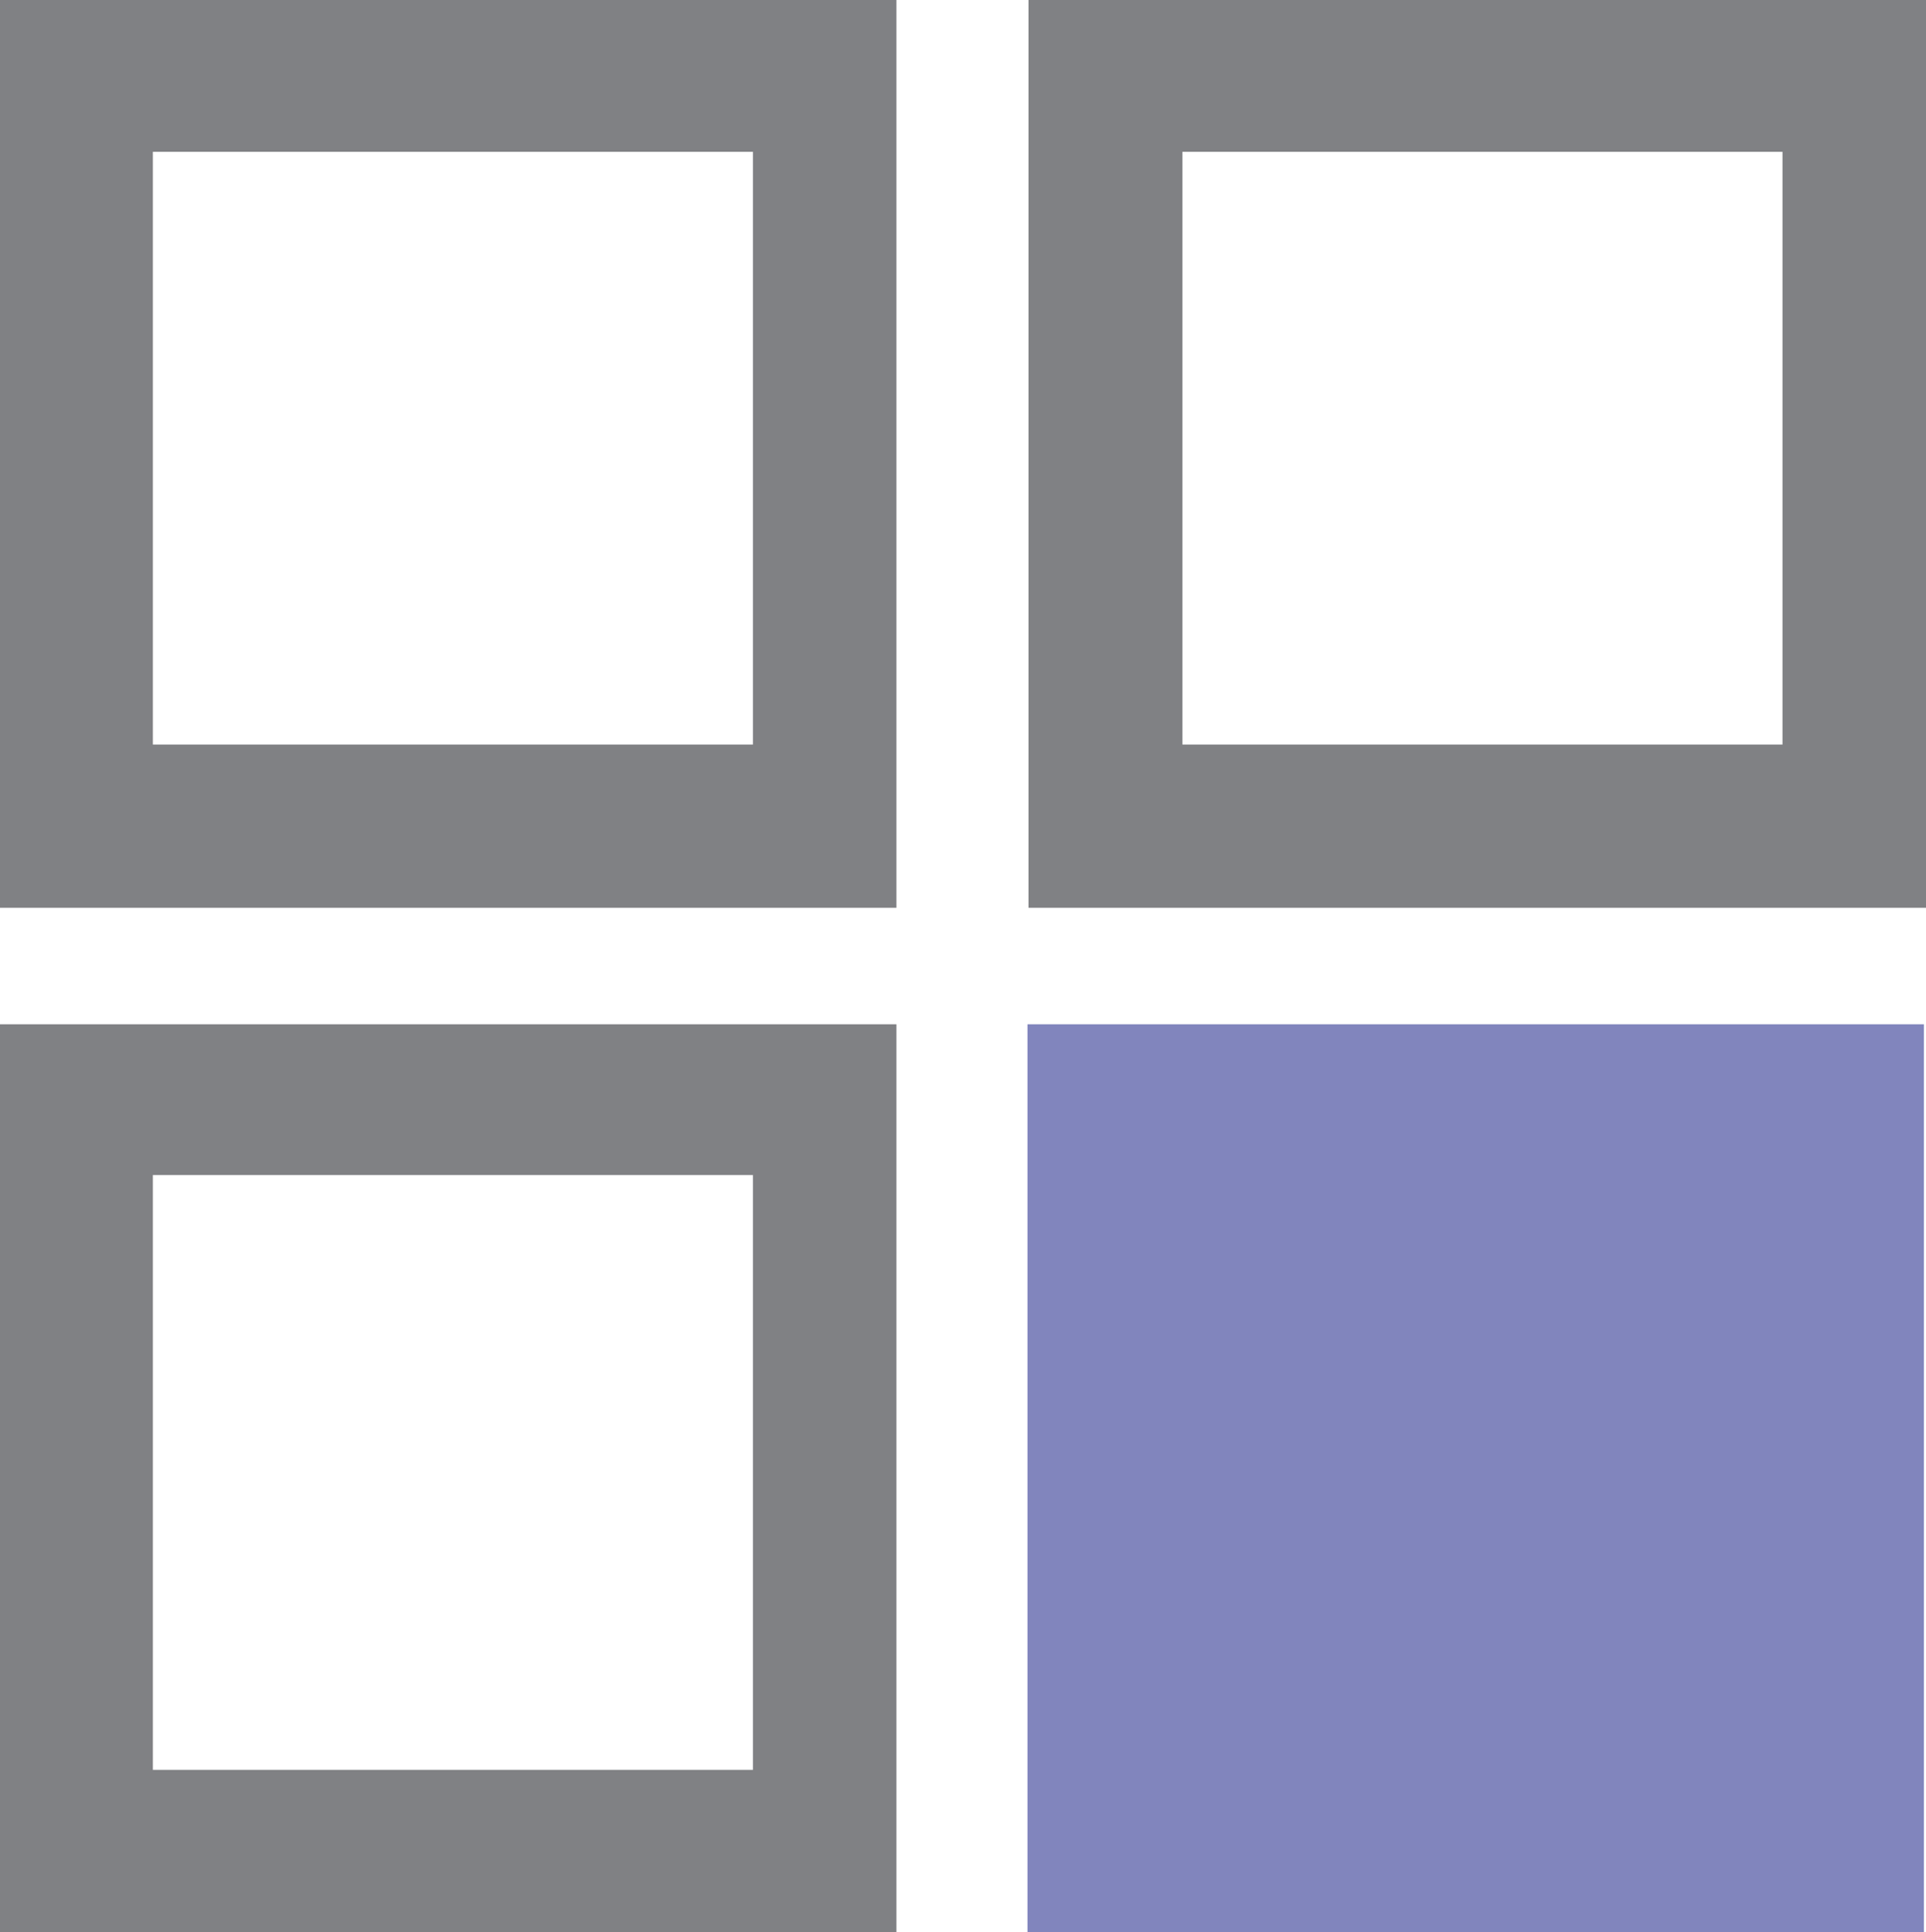 <?xml version="1.0" encoding="UTF-8"?> <svg xmlns="http://www.w3.org/2000/svg" id="Layer_2" viewBox="0 0 18.52 18.58"><g id="Layer_1-2"><path d="M0,0v8.73h8.62V0H0ZM7.24,7.16H1.47V1.46h5.77v5.71h0Z" style="fill:#808184;"></path><path d="M0,9.85v8.73h8.62v-8.73H0ZM7.24,17.02H1.47v-5.72h5.77v5.72Z" style="fill:#808184;"></path><path d="M9.89,0v8.73h8.63V0h-8.63ZM17.14,7.16h-5.77V1.46h5.77v5.71h0Z" style="fill:#808184;"></path><rect x="9.88" y="9.85" width="8.62" height="8.73" style="fill:#8185bd;"></rect></g></svg> 